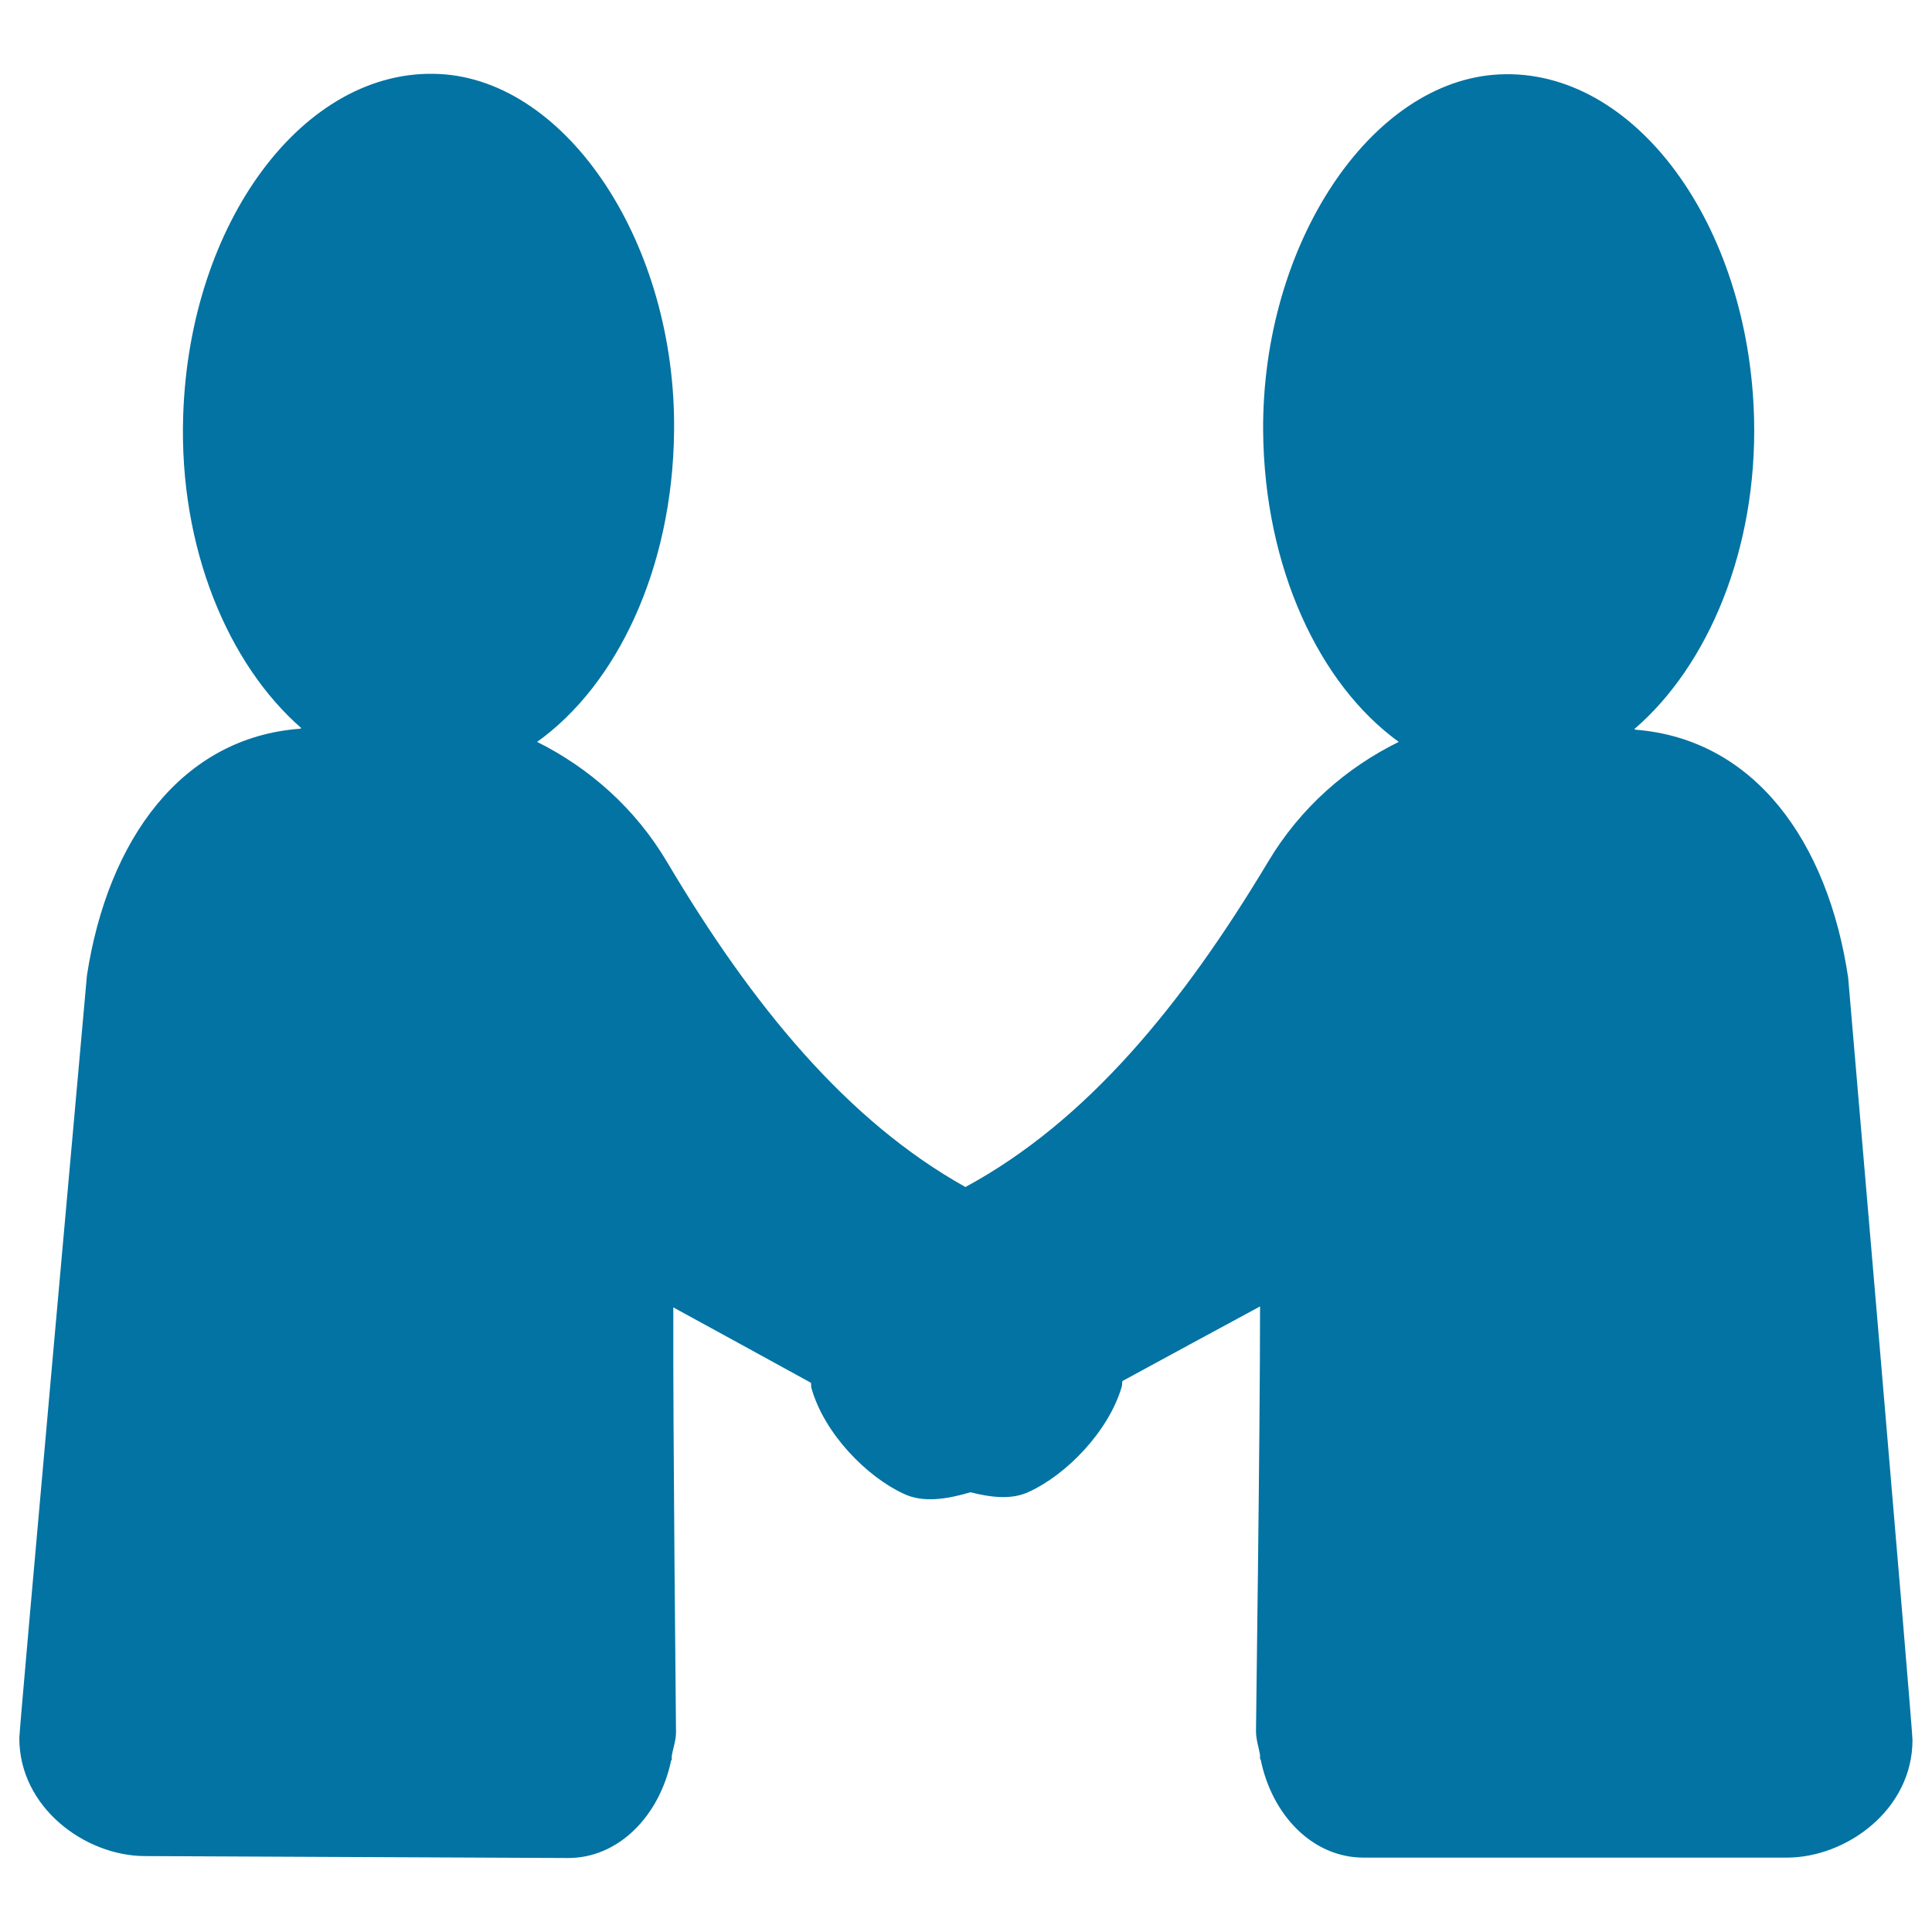 <svg xmlns="http://www.w3.org/2000/svg" viewBox="0 0 1000 1000" style="fill:#0273a2">
<title>Service Agreement SVG icon</title>
<path d="M956.6,506c-10.5-70.5-48.5-123.4-110-128.3c-0.2-0.1-0.4-0.1-0.7-0.3c38.3-32.9,63.7-93.1,62-160.9c-2.6-100.7-62-181.2-131.6-178c-66.8,3-123.2,88-122.5,184.6C654.4,294,683,354.4,724,384c-26.9,13.2-50.9,34-67.6,62c-44.7,74.6-94.2,134.6-156.7,168.4c-61.4-34.3-110.3-93.9-154.3-168c-16.5-28-40.5-49-67.4-62.4c41.2-29.4,70.1-89.5,70.9-160.6c1.2-96.6-55-181.9-121.6-185.1c-69.8-3.4-129.5,76.6-132.5,177.4c-2.1,67.8,23.2,128.1,61.2,161.2c-0.2,0.1-0.5,0.1-0.7,0.3C94.1,381.7,55.8,434.5,45,504.9c0,0-35,389.5-35,394.6c-0.1,36.1,34.1,61.1,64.9,61.2l219,1c26.3,0.1,47.5-21.8,53.5-50.6c0.1,0,0.2,0,0.3,0c0-0.8,0-1.6,0-2.2c0.7-4.2,2.2-8,2.2-12.4c0-4.4-1.6-152.3-1.4-219.8c24.2,13.2,47.7,26.1,71.2,39c0.3,0.9,0,1.9,0.3,2.8c6.7,23.6,28.6,45.8,47.6,54.6c10.1,4.9,22.5,2.9,34.7-0.7c10.8,2.7,21.5,4,30.4-0.3c19-8.7,41-30.9,47.9-54.3c0.3-1,0.1-2,0.4-3c23.4-12.7,46.9-25.5,71.2-38.6c0,67.4-2.1,215.4-2.1,219.8c0,4.4,1.4,8.2,2.1,12.4c0,0.7,0,1.5,0,2.2c0.1,0,0.3,0,0.3,0c5.8,28.9,26.9,50.9,53.3,50.9h219c30.9,0,65.1-24.8,65.1-60.9C990,895.5,956.6,506,956.6,506z"/>
</svg>